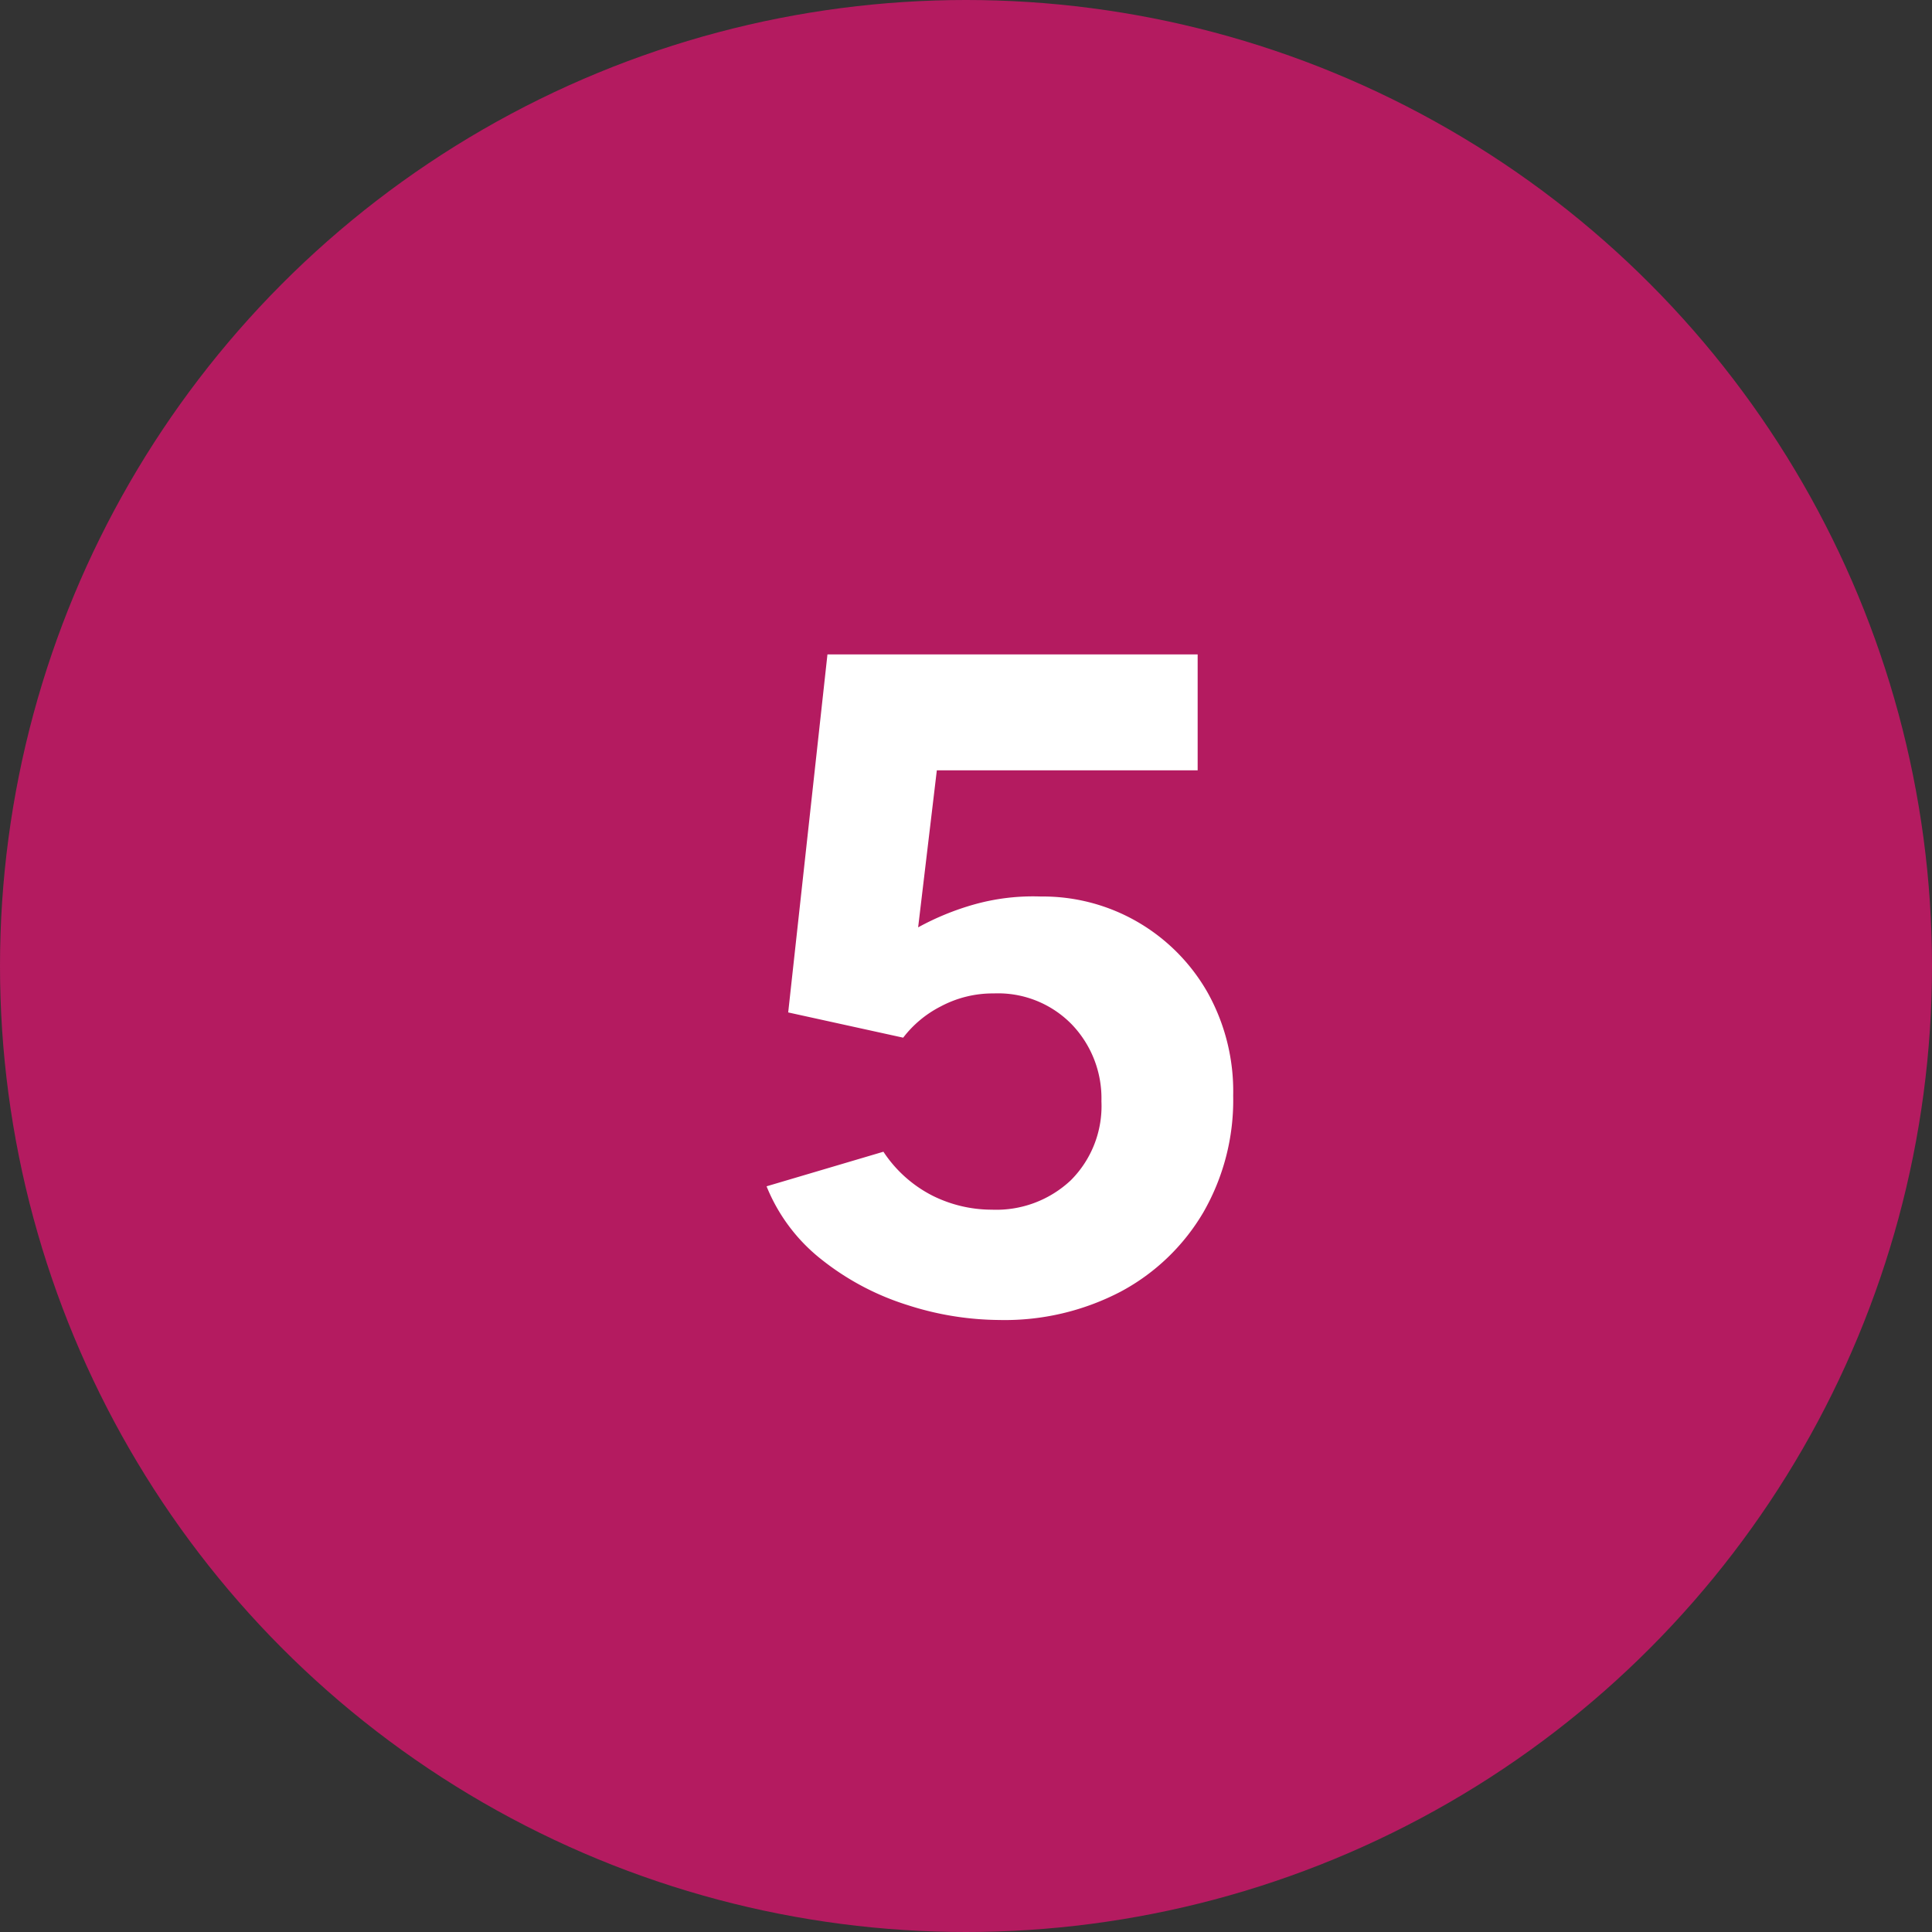 <svg xmlns="http://www.w3.org/2000/svg" width="31" height="31" viewBox="0 0 31 31">
  <rect x="0" y="0" width="31" height="31" fill="#333333" stroke="none"/>
  <g id="グループ_1862" data-name="グループ 1862" transform="translate(-426.02 -3943.02)">
    <circle id="楕円形_866" data-name="楕円形 866" cx="15.5" cy="15.5" r="15.5" transform="translate(426.02 3943.02)" fill="#b41b60"/>
    <path id="パス_12090040" data-name="パス 12090040" d="M.037.18A4.878,4.878,0,0,1-1.44-.06,4.254,4.254,0,0,1-2.805-.78,2.849,2.849,0,0,1-3.7-1.965l1.875-.555a2.063,2.063,0,0,0,.787.705,2.133,2.133,0,0,0,.953.225,1.745,1.745,0,0,0,1.267-.472A1.684,1.684,0,0,0,1.673-3.33,1.712,1.712,0,0,0,1.2-4.56a1.651,1.651,0,0,0-1.253-.5,1.775,1.775,0,0,0-.855.21,1.77,1.77,0,0,0-.6.5l-1.845-.405.63-5.745h5.94v1.86H-.968l-.3,2.52a4.291,4.291,0,0,1,.9-.368A3.5,3.5,0,0,1,.7-6.615a3.032,3.032,0,0,1,1.56.412A3.053,3.053,0,0,1,3.375-5.077,3.249,3.249,0,0,1,3.787-3.42a3.608,3.608,0,0,1-.48,1.875A3.388,3.388,0,0,1,1.988-.278,4.013,4.013,0,0,1,.037.18Z" transform="translate(442.02 3964.02)" fill="#fff"/>
  </g>
</svg>
